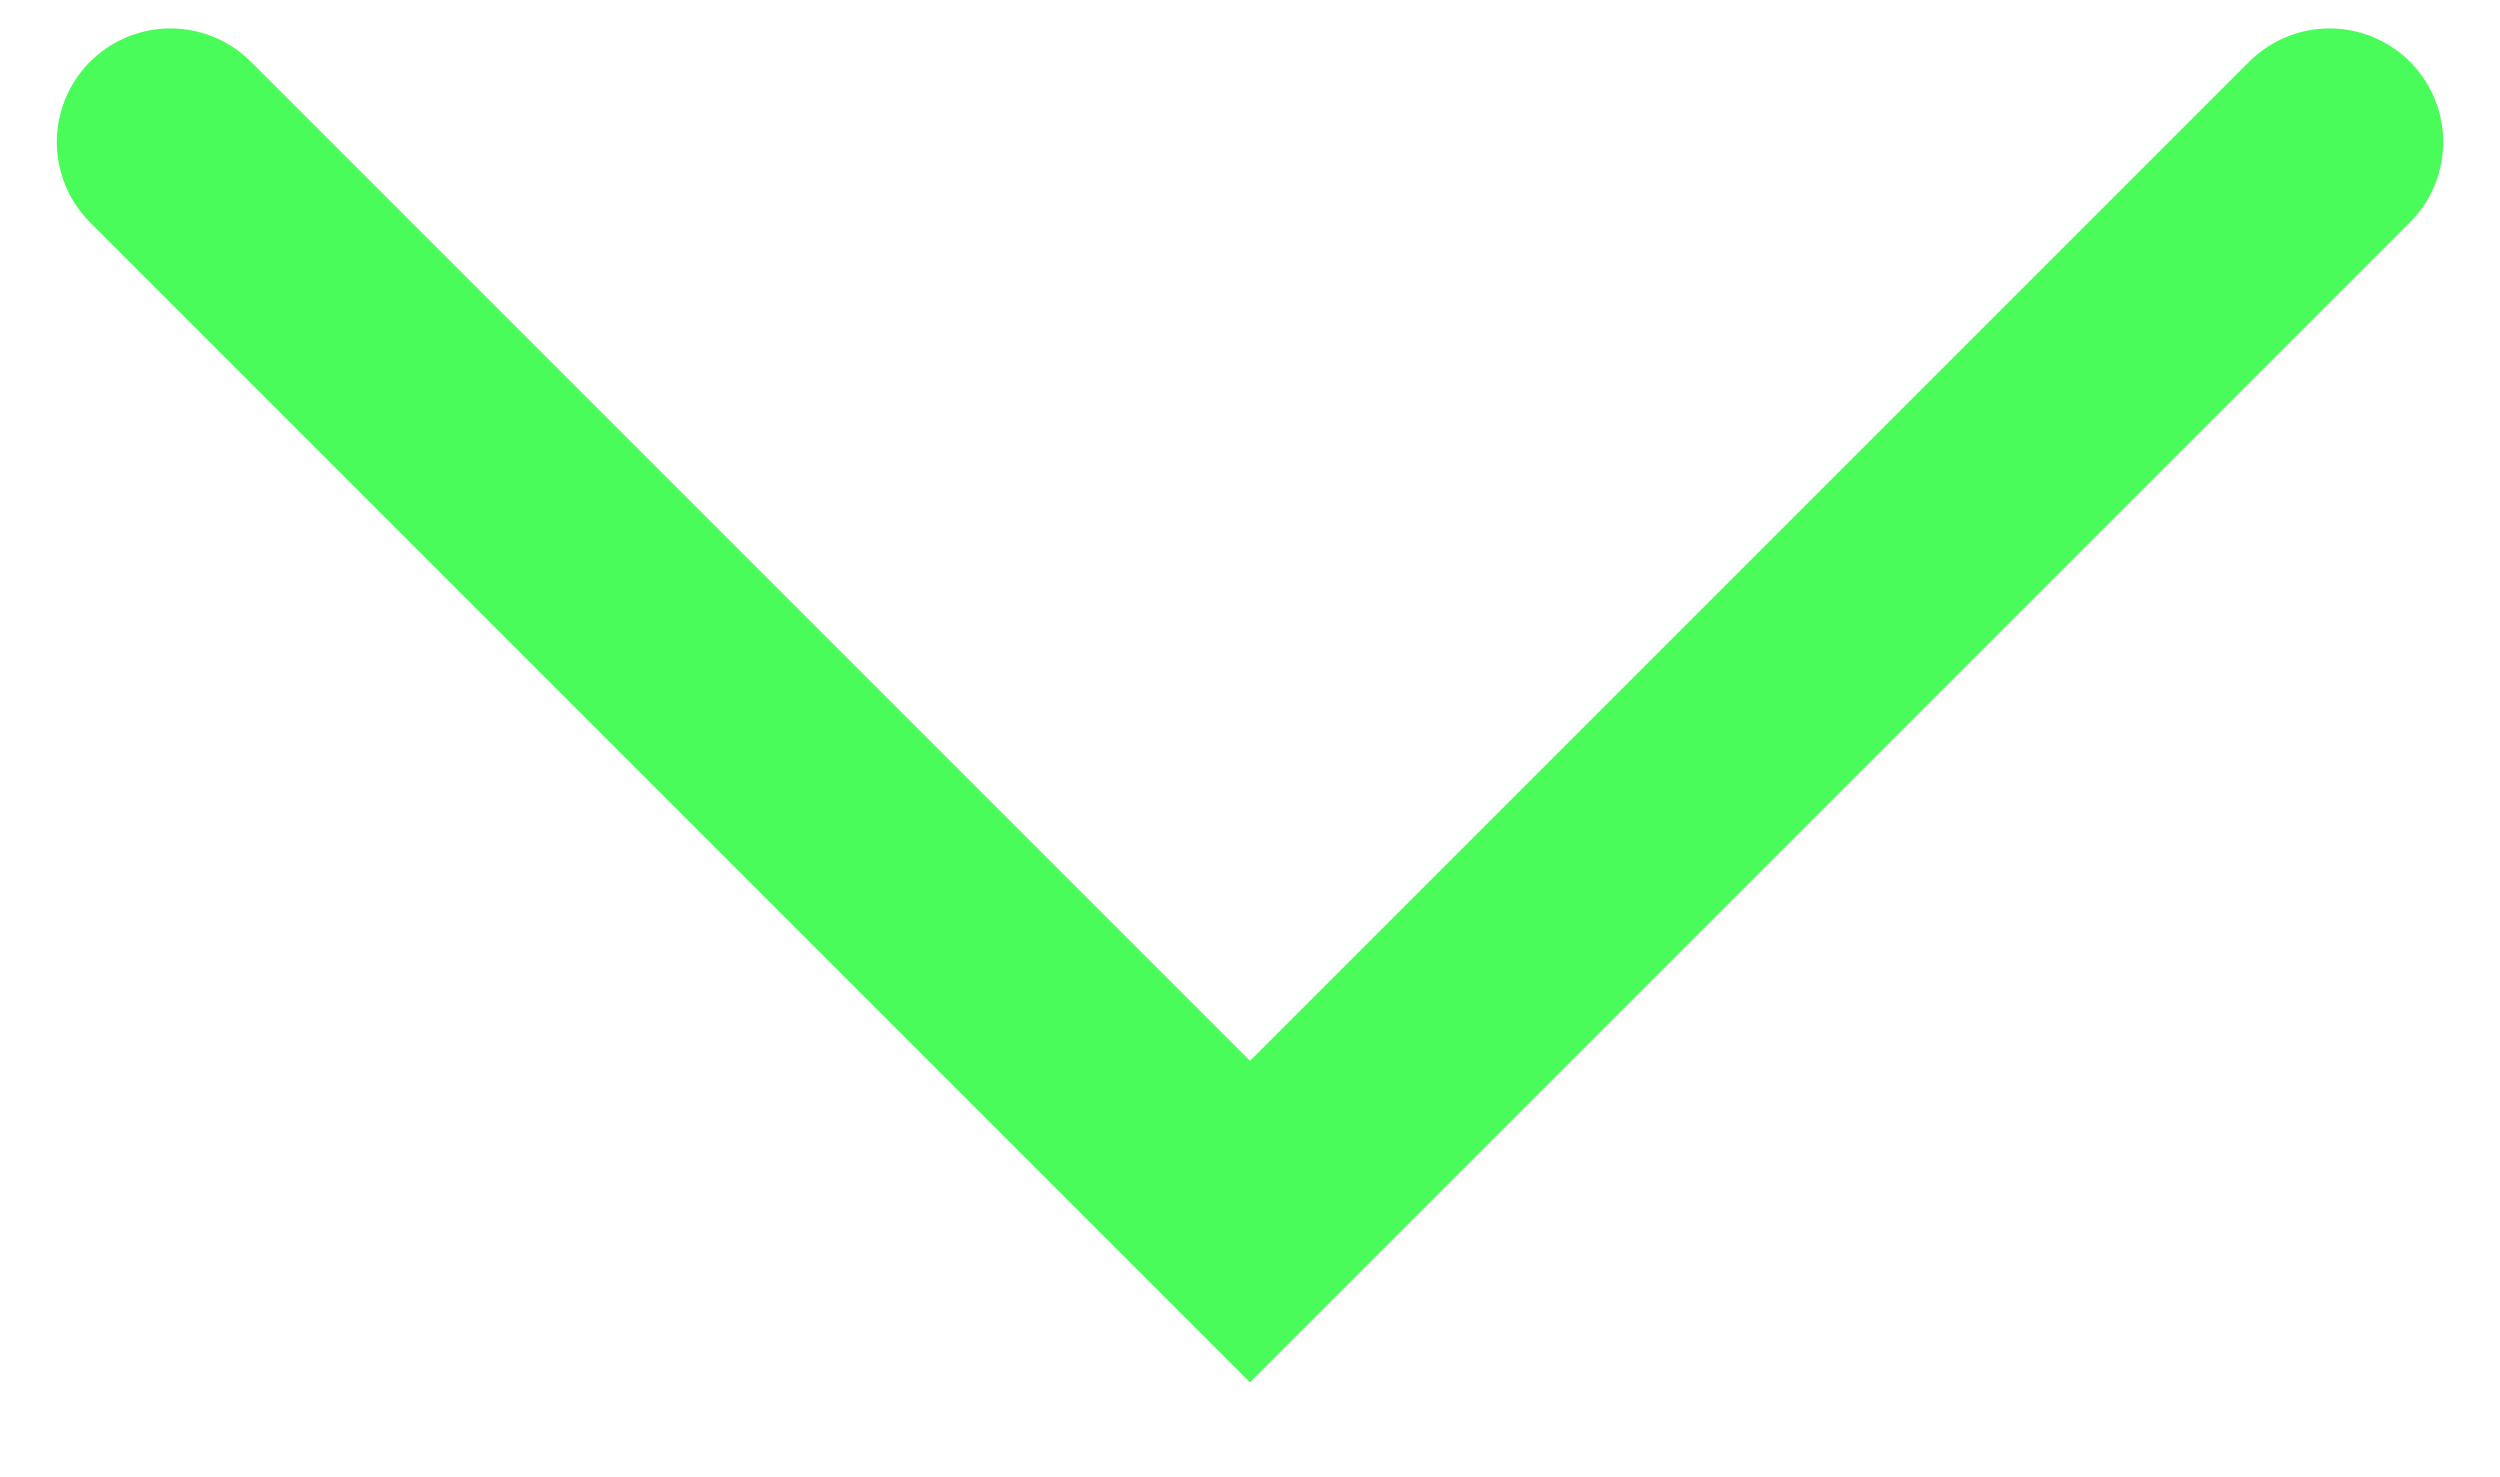 <svg width="22" height="13" viewBox="0 0 22 13" fill="none" xmlns="http://www.w3.org/2000/svg">
<path d="M1.5 1.25L11 10.75L20.5 1.25" stroke="#4AFC59" stroke-width="2" stroke-linecap="round"/>
</svg>
